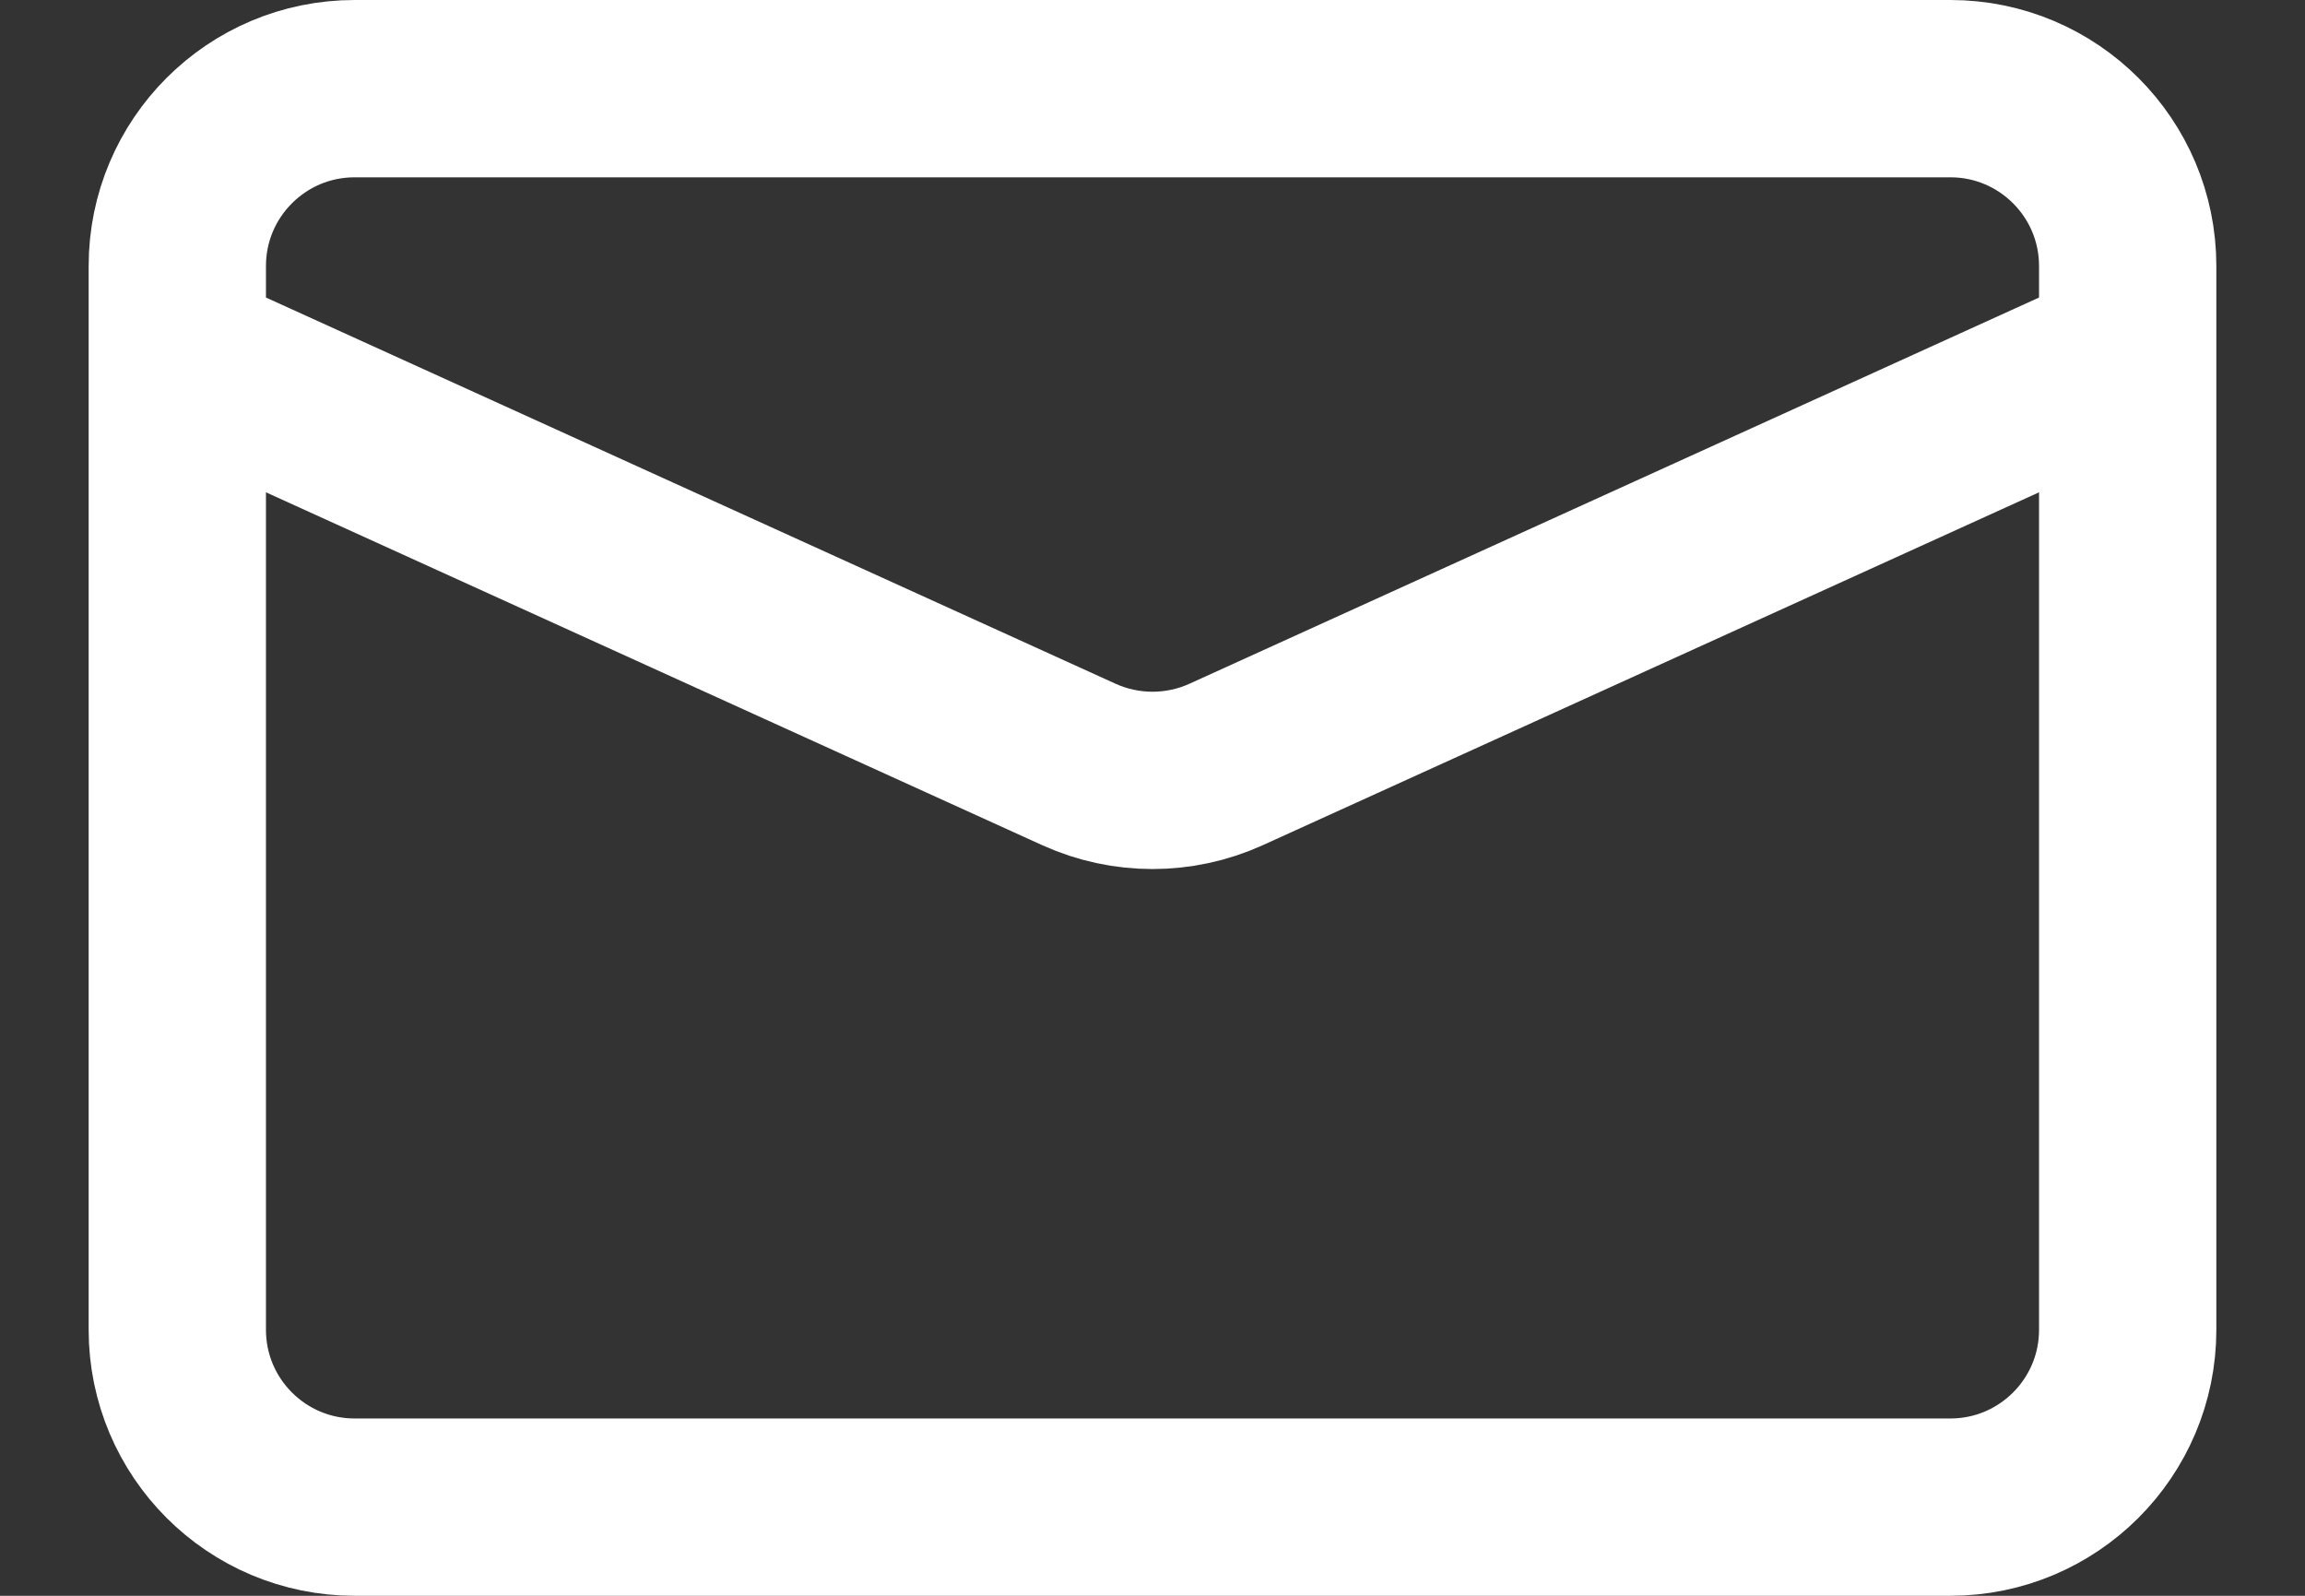 <?xml version="1.0" encoding="UTF-8"?> <svg xmlns="http://www.w3.org/2000/svg" width="13" height="9" viewBox="0 0 13 9" fill="none"><rect x="0" y="0" width="13" height="9" fill="#333333" stroke="none"/><path d="M1 2V1.5C1 0.948 1.448 0.5 2 0.5H11C11.552 0.5 12 0.948 12 1.5V2M1 2V7.5C1 8.052 1.448 8.5 2 8.5H11C11.552 8.5 12 8.052 12 7.5V2M1 2L6.086 4.312C6.349 4.431 6.651 4.431 6.914 4.312L12 2" stroke="white"></path></svg> 